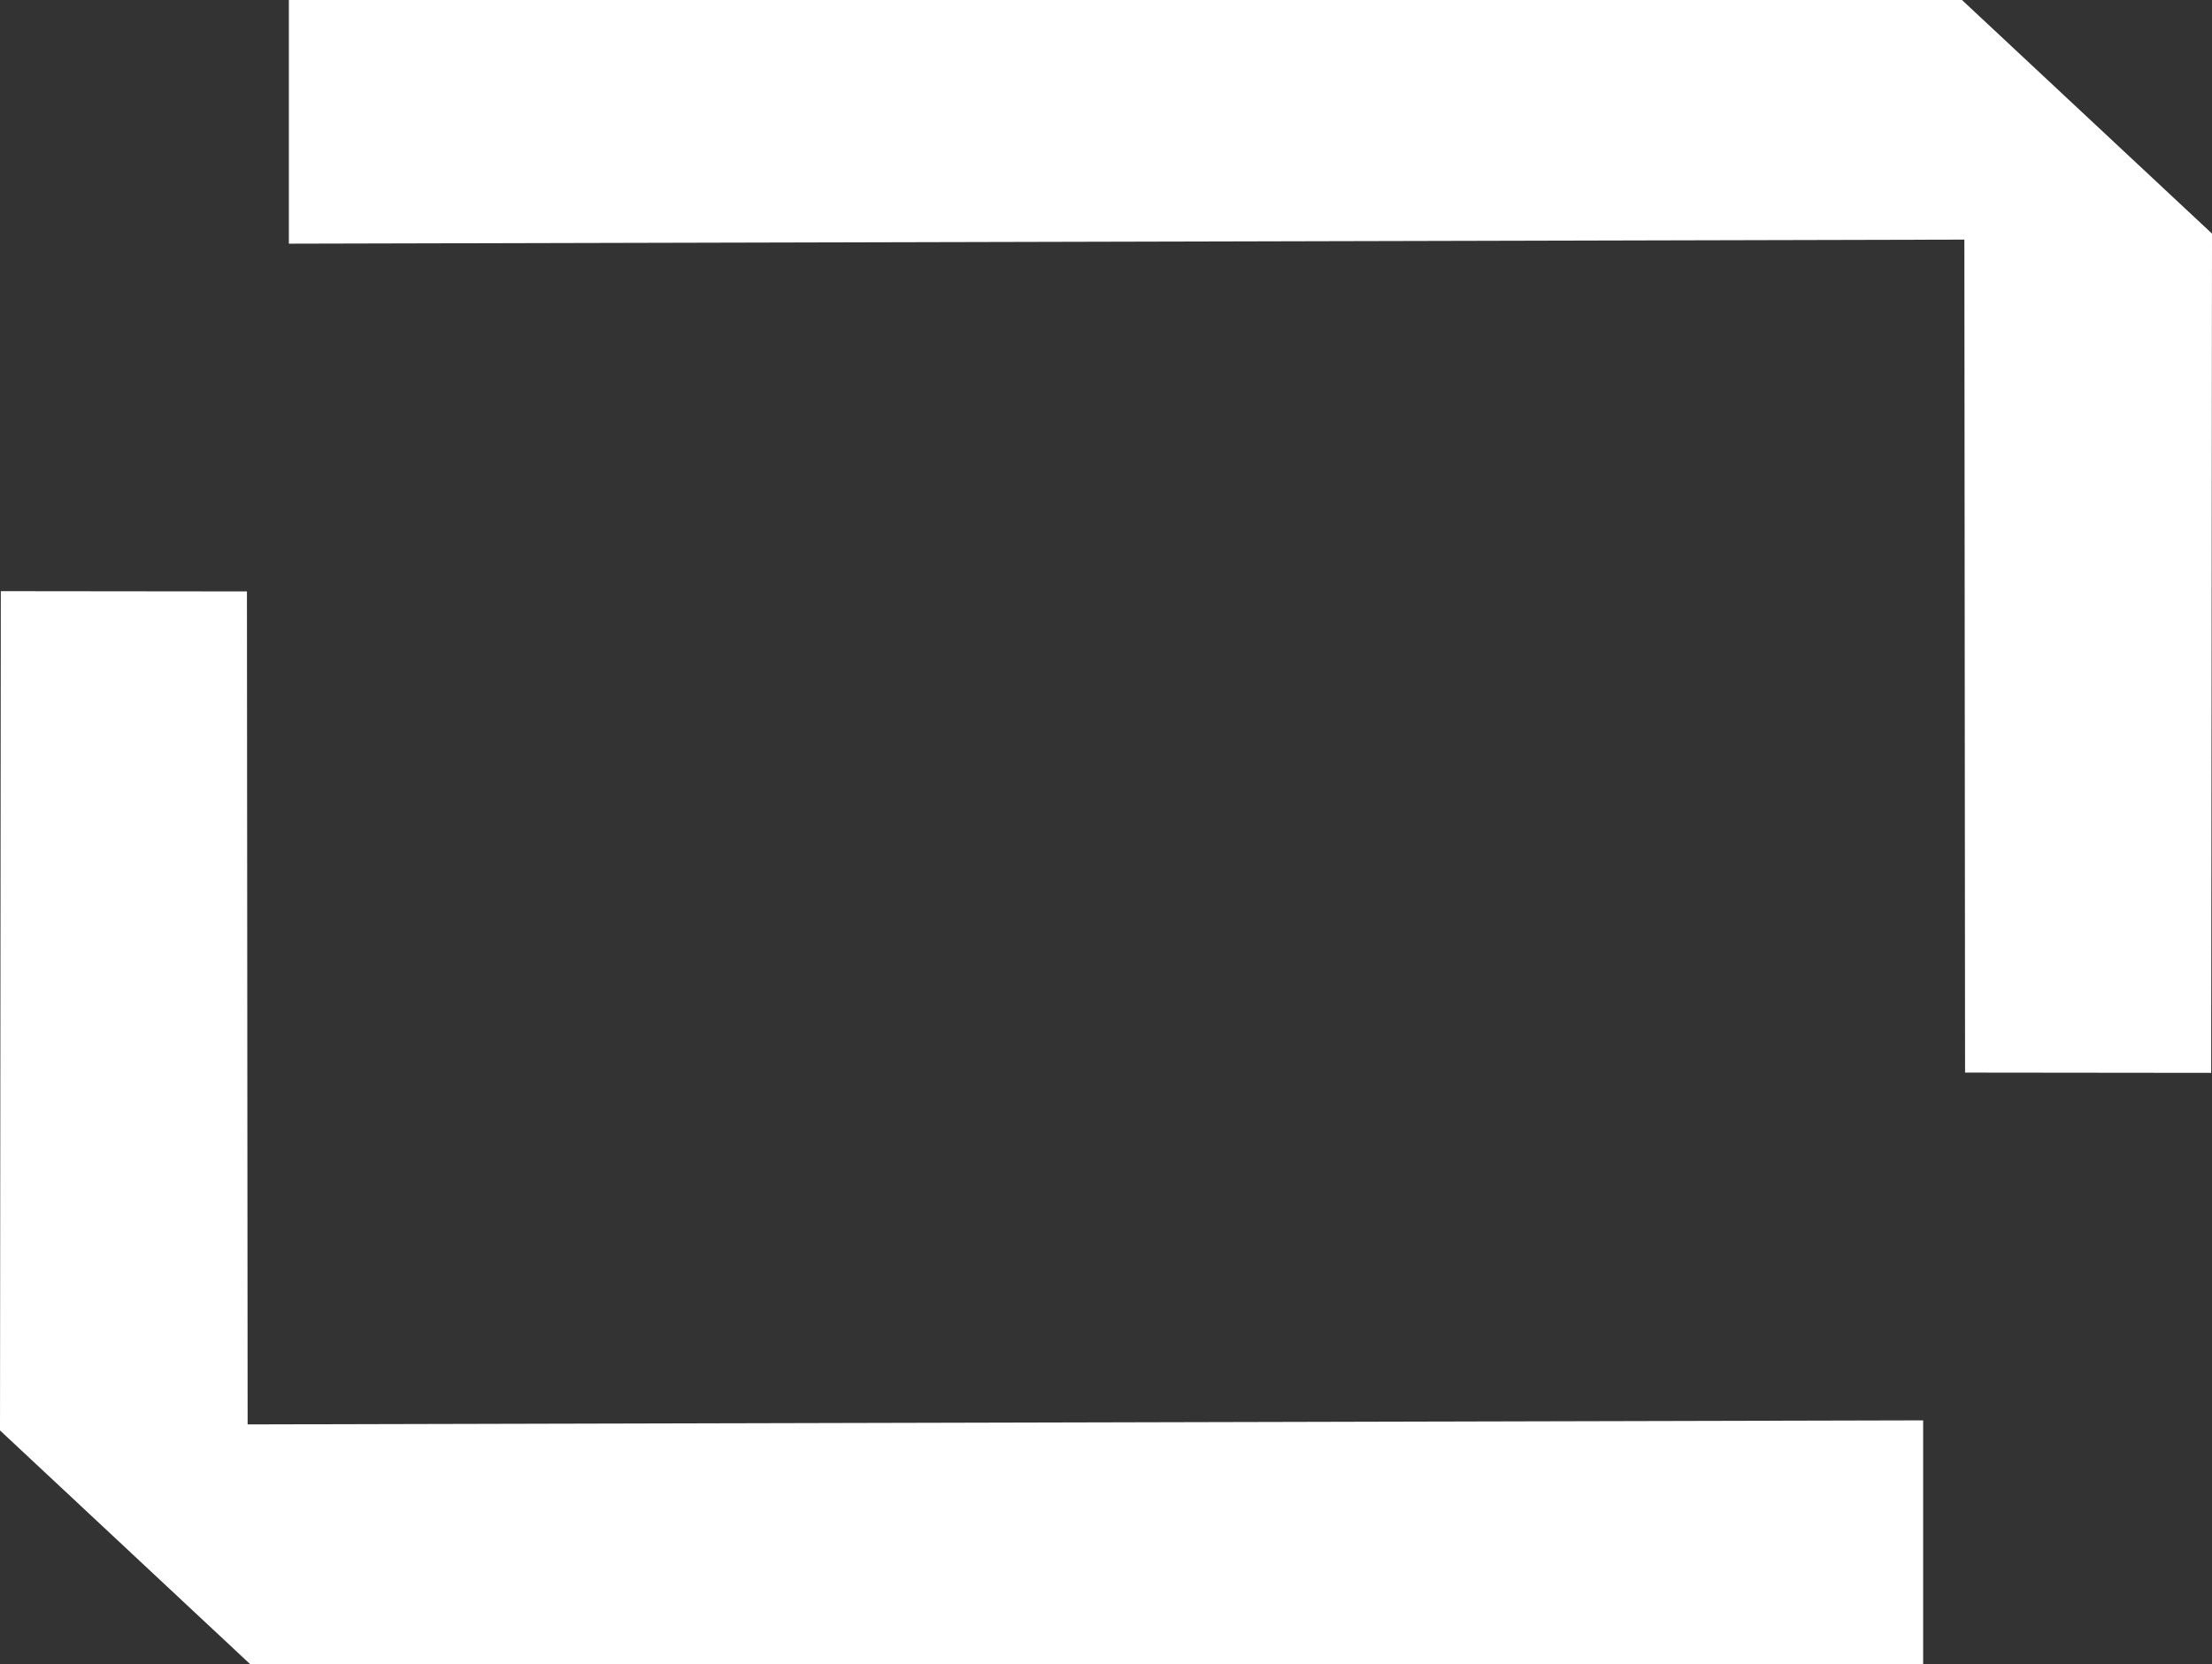 <?xml version="1.0" encoding="UTF-8"?>
<!DOCTYPE svg PUBLIC "-//W3C//DTD SVG 1.1//EN" "http://www.w3.org/Graphics/SVG/1.1/DTD/svg11.dtd">
<!-- Creator: CorelDRAW -->
<svg xmlns="http://www.w3.org/2000/svg" xml:space="preserve" width="102.173mm" height="76.876mm" version="1.1" style="shape-rendering:geometricPrecision; text-rendering:geometricPrecision; image-rendering:optimizeQuality; fill-rule:evenodd; clip-rule:evenodd"
viewBox="0 0 10178.29 7658.22"
 xmlns:xlink="http://www.w3.org/1999/xlink"
 xmlns:xodm="http://www.corel.com/coreldraw/odm/2003">
 <rect x="0" y="0" width="10178.29" height="7658.22" fill="#333333" stroke="none"/>
 <defs>
  <style type="text/css">
   <![CDATA[
    .fil0 {fill:white;fill-rule:nonzero}
   ]]>
  </style>
 </defs>
 <g id="Camada_x0020_1">
  <g id="_2177381893792">
   <polygon class="fil0" points="1329.14,1121.42 1329.14,0 9027.86,0 10178.29,1075.08 10174.57,4937.55 9042.05,4936.34 9038.84,1102.75 "/>
   <polygon class="fil0" points="8849.15,6536.81 8849.15,7658.22 1150.44,7658.22 -0,6583.14 3.72,2720.67 1136.25,2721.89 1139.45,6555.46 "/>
  </g>
 </g>
</svg>
